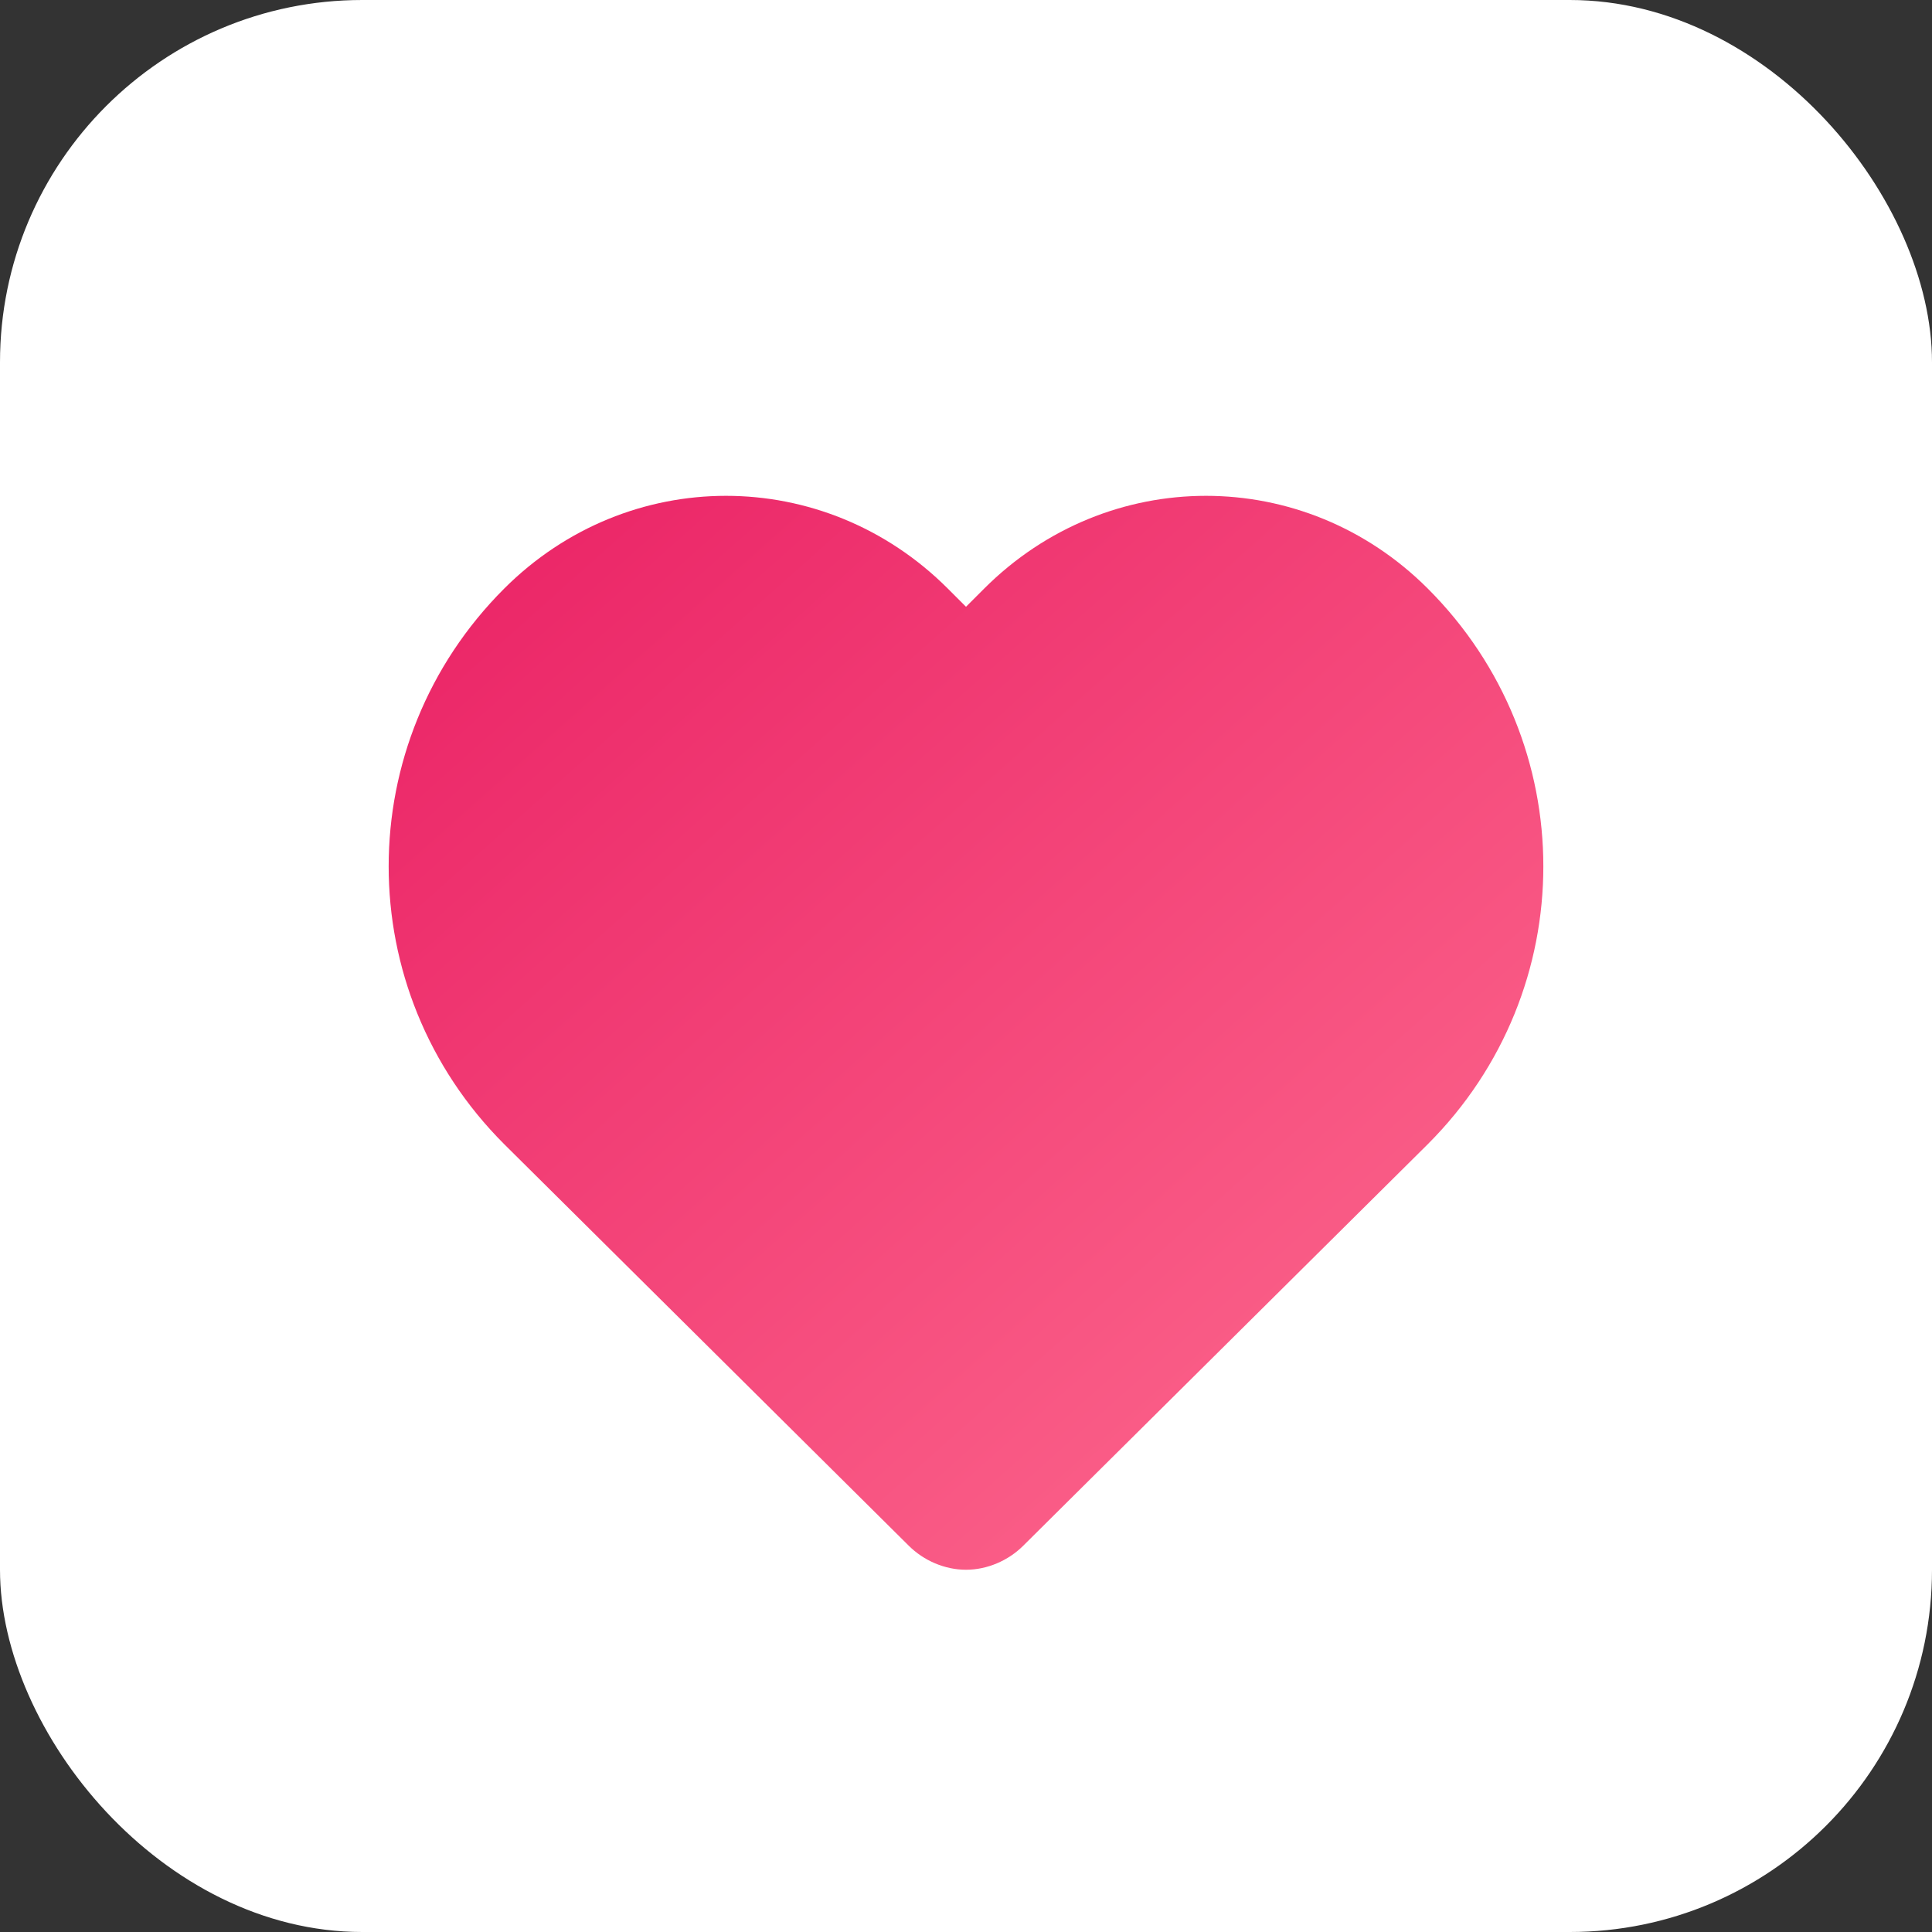 <svg xmlns="http://www.w3.org/2000/svg" viewBox="0 0 64 64" width="64" height="64">
  <rect x="0" y="0" width="64" height="64" fill="#333333" stroke="none"/>
  <defs>
    <linearGradient id="g" x1="0%" y1="0%" x2="100%" y2="100%">
      <stop offset="0%" stop-color="#e91e63"/>
      <stop offset="100%" stop-color="#ff6f91"/>
    </linearGradient>
  </defs>
  <rect width="64" height="64" rx="12" ry="12" fill="#ffffff"/>
  <g transform="translate(8,6)">
    <path fill="url(#g)" d="M24 46c-.7 0-1.4-.3-1.9-.8L8.7 31.9C3.6 26.8 3.6 18.6 8.7 13.5c4.1-4.1 10.6-4.1 14.7 0l.6.6.6-.6c4.1-4.1 10.6-4.1 14.7 0 5.1 5.1 5.1 13.3 0 18.4L25.9 45.2c-.5.5-1.2.8-1.9.8z"/>
  </g>
</svg>

